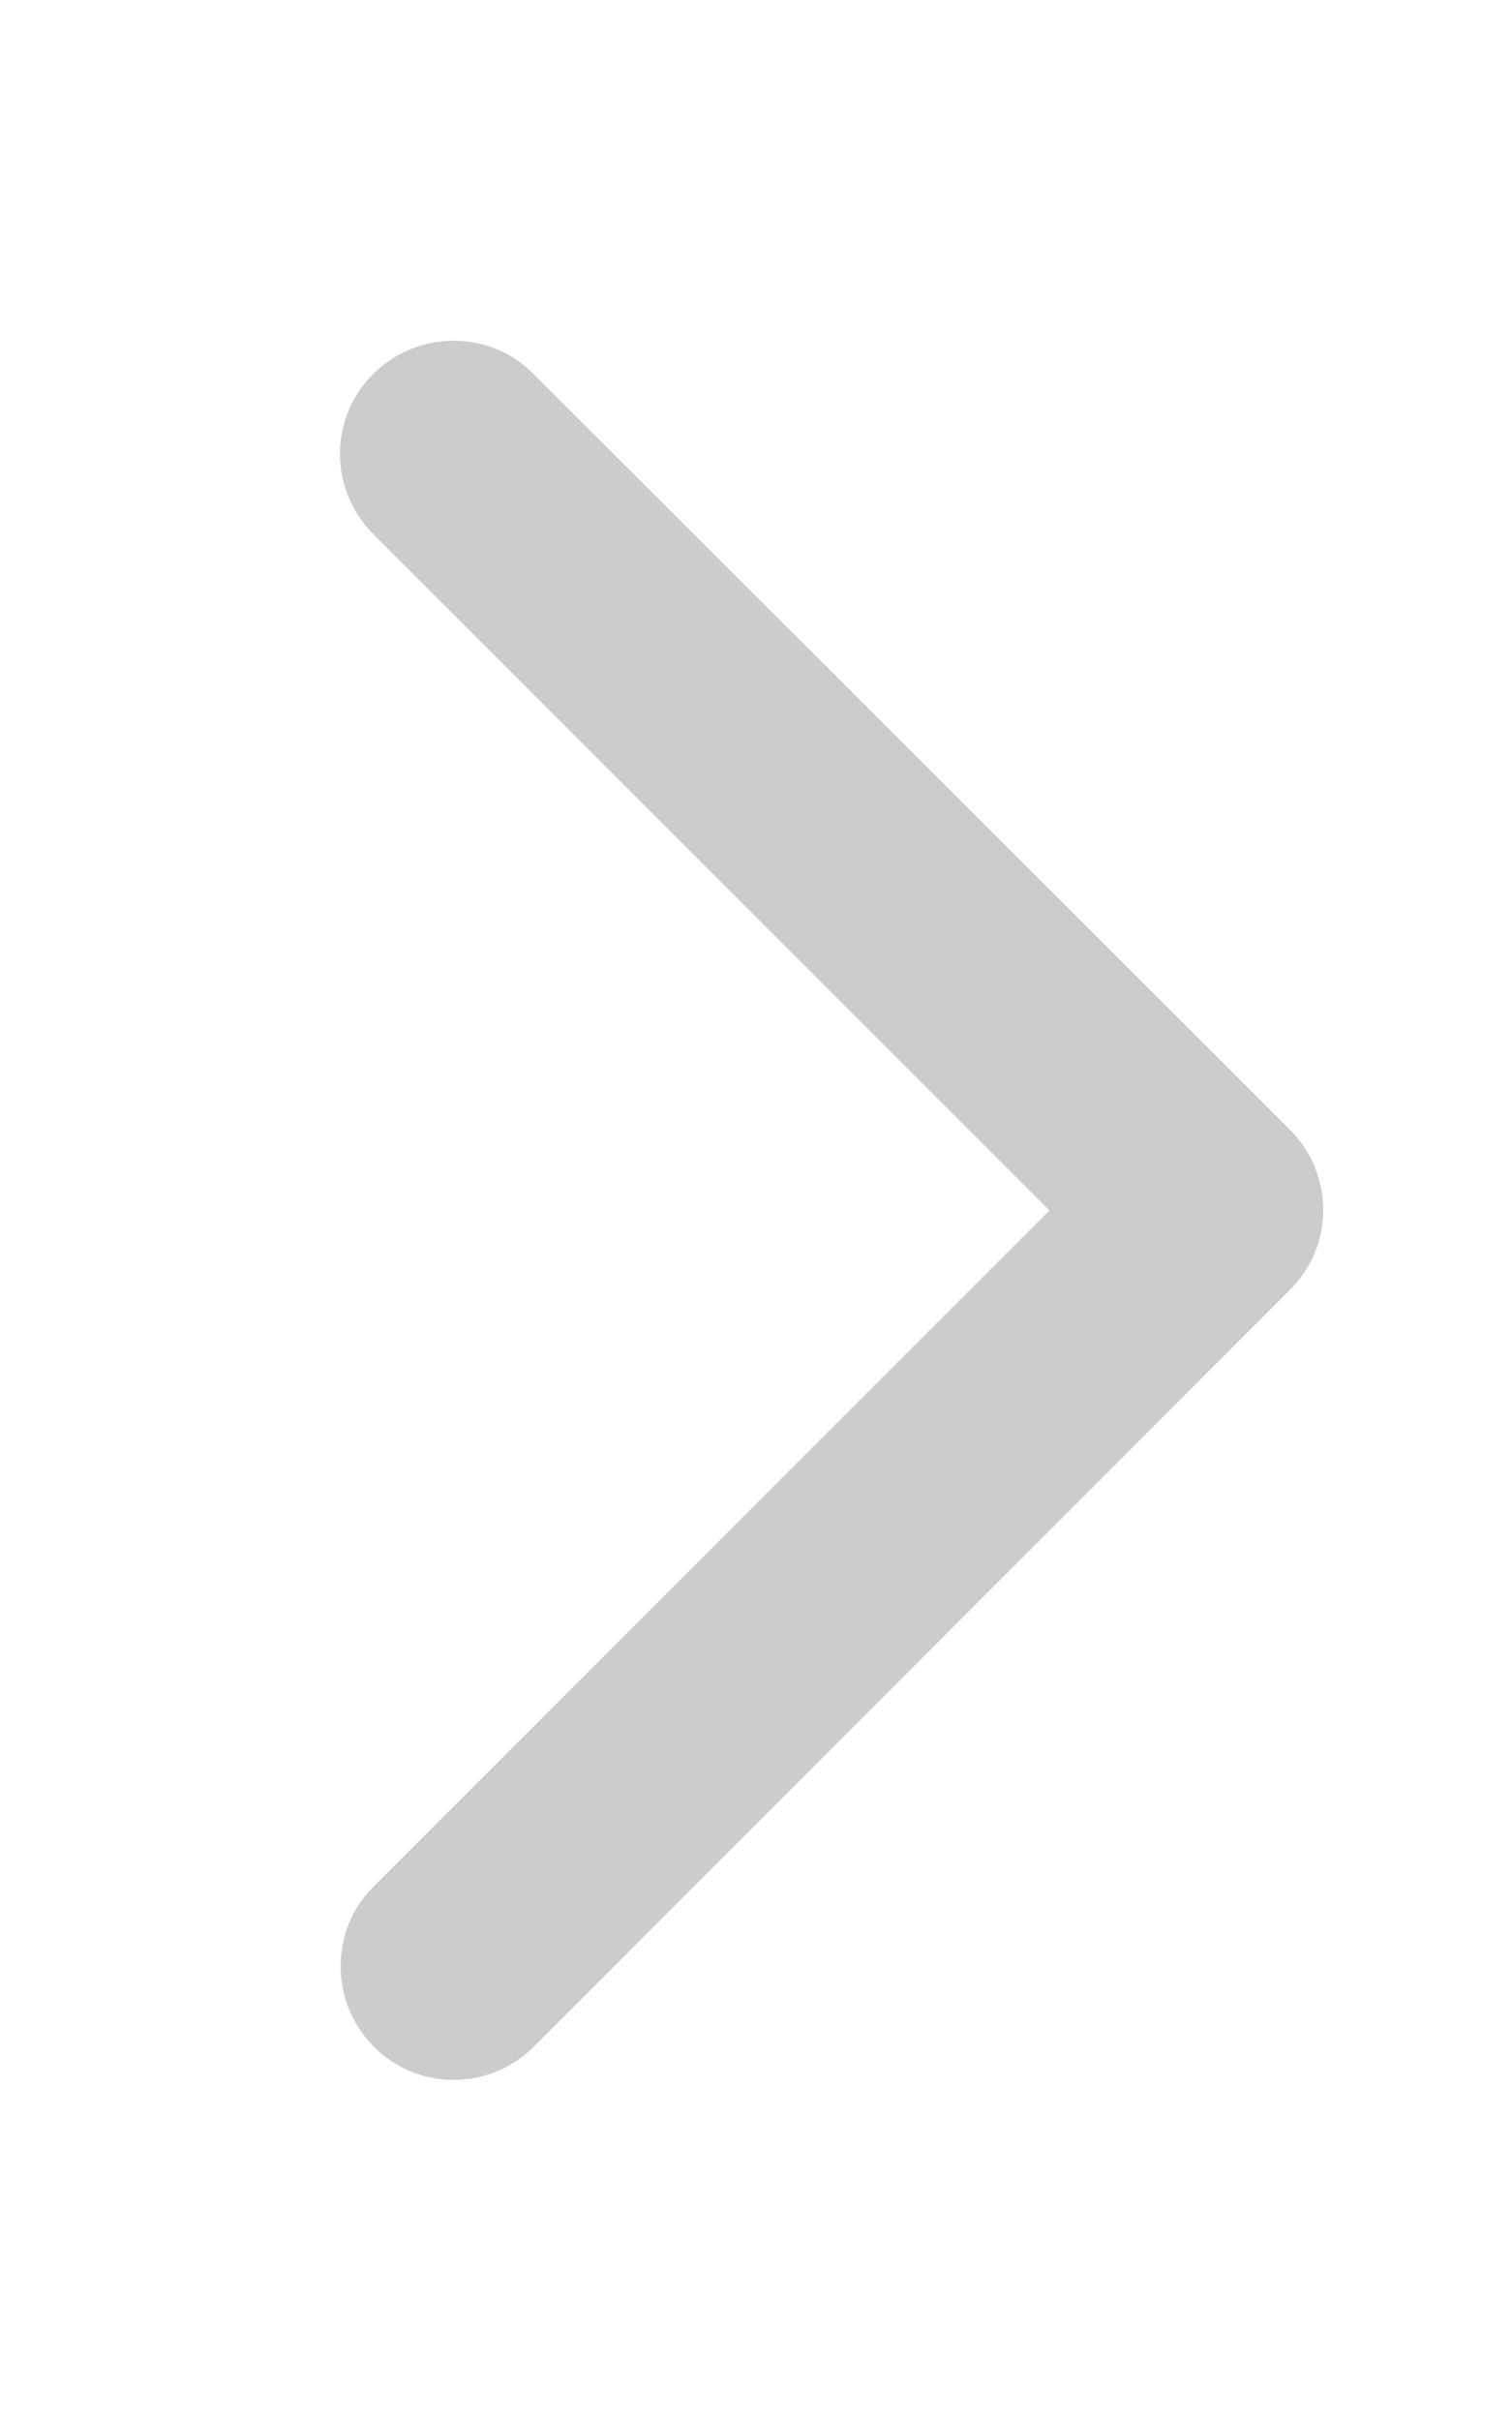 ﻿<svg xmlns="http://www.w3.org/2000/svg" width="100%" height="100%" viewBox="0 0 320 512"><path style="fill:rgb(204,204,204);fill-rule:nonzero;" d="M273 239c9.4 9.4 9.4 24.6 0 33.9L113 433c-9.4 9.4-24.6 9.4-33.9 0s-9.4-24.6 0-33.9l143-143L79 113c-9.4-9.4-9.4-24.6 0-33.9s24.6-9.4 33.9 0L273 239z"/></svg>